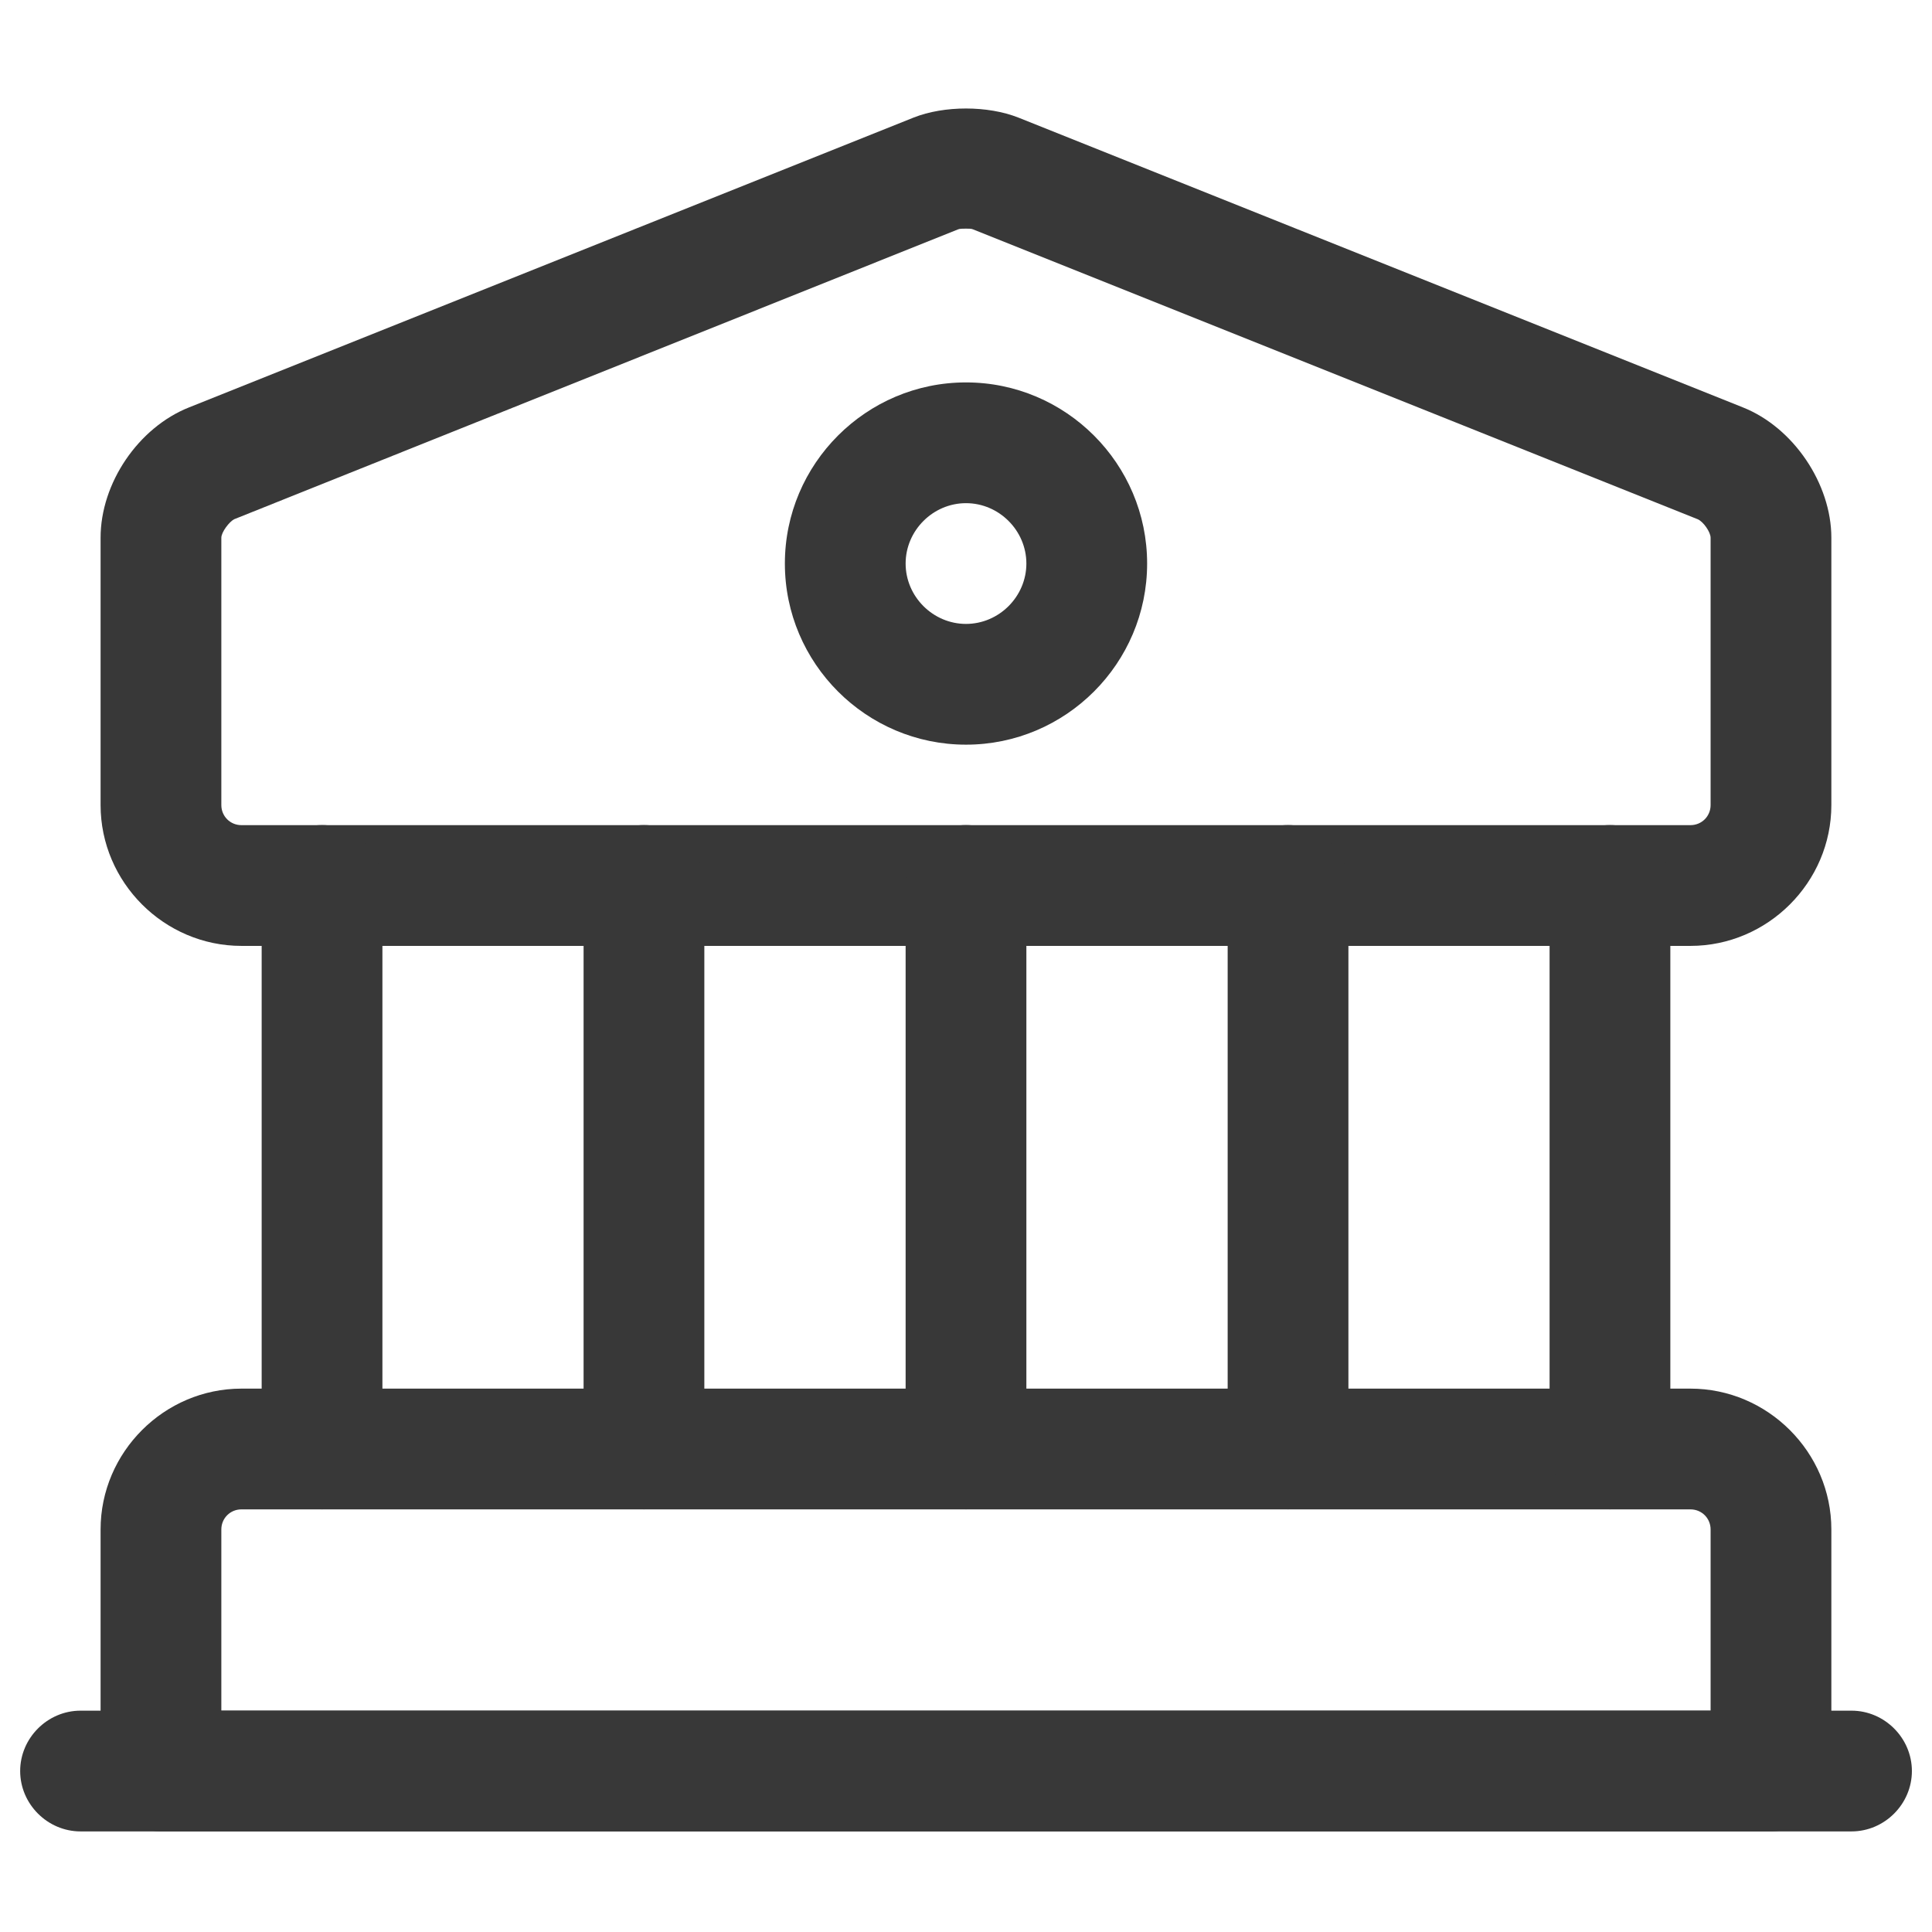 <svg width="32" height="32" viewBox="0 0 32 32" fill="none" xmlns="http://www.w3.org/2000/svg">
<g id="bank">
<path id="Vector" d="M27.999 15.667H3.999C2.719 15.667 1.666 14.614 1.666 13.334V8.907C1.666 8 2.293 7.08 3.133 6.747L15.133 1.947C15.639 1.747 16.359 1.747 16.866 1.947L28.866 6.747C29.706 7.08 30.333 8.014 30.333 8.907V13.334C30.333 14.614 29.279 15.667 27.999 15.667ZM15.999 3.787C15.946 3.787 15.893 3.787 15.866 3.8L3.879 8.6C3.799 8.64 3.666 8.813 3.666 8.907V13.334C3.666 13.52 3.813 13.667 3.999 13.667H27.999C28.186 13.667 28.333 13.52 28.333 13.334V8.907C28.333 8.813 28.213 8.64 28.119 8.6L16.119 3.8C16.093 3.787 16.053 3.787 15.999 3.787Z" fill="#383838"/>
<path id="Vector_2" d="M29.333 30.333H2.666C2.119 30.333 1.666 29.88 1.666 29.333V25.333C1.666 24.053 2.719 23 3.999 23H27.999C29.279 23 30.333 24.053 30.333 25.333V29.333C30.333 29.88 29.879 30.333 29.333 30.333ZM3.666 28.333H28.333V25.333C28.333 25.147 28.186 25 27.999 25H3.999C3.813 25 3.666 25.147 3.666 25.333V28.333Z" fill="#383838"/>
<path id="Vector_3" d="M5.334 24.999C4.787 24.999 4.334 24.546 4.334 23.999V14.666C4.334 14.119 4.787 13.666 5.334 13.666C5.881 13.666 6.334 14.119 6.334 14.666V23.999C6.334 24.546 5.881 24.999 5.334 24.999Z" fill="#383838"/>
<path id="Vector_4" d="M10.666 24.999C10.119 24.999 9.666 24.546 9.666 23.999V14.666C9.666 14.119 10.119 13.666 10.666 13.666C11.213 13.666 11.666 14.119 11.666 14.666V23.999C11.666 24.546 11.213 24.999 10.666 24.999Z" fill="#383838"/>
<path id="Vector_5" d="M16 24.999C15.453 24.999 15 24.546 15 23.999V14.666C15 14.119 15.453 13.666 16 13.666C16.547 13.666 17 14.119 17 14.666V23.999C17 24.546 16.547 24.999 16 24.999Z" fill="#383838"/>
<path id="Vector_6" d="M21.334 24.999C20.787 24.999 20.334 24.546 20.334 23.999V14.666C20.334 14.119 20.787 13.666 21.334 13.666C21.881 13.666 22.334 14.119 22.334 14.666V23.999C22.334 24.546 21.881 24.999 21.334 24.999Z" fill="#383838"/>
<path id="Vector_7" d="M26.666 24.999C26.119 24.999 25.666 24.546 25.666 23.999V14.666C25.666 14.119 26.119 13.666 26.666 13.666C27.213 13.666 27.666 14.119 27.666 14.666V23.999C27.666 24.546 27.213 24.999 26.666 24.999Z" fill="#383838"/>
<path id="Vector_8" d="M30.667 30.334H1.334C0.787 30.334 0.334 29.881 0.334 29.334C0.334 28.787 0.787 28.334 1.334 28.334H30.667C31.214 28.334 31.667 28.787 31.667 29.334C31.667 29.881 31.214 30.334 30.667 30.334Z" fill="#383838"/>
<path id="Vector_9" d="M16 12.334C14.347 12.334 13 10.987 13 9.334C13 7.681 14.347 6.334 16 6.334C17.653 6.334 19 7.681 19 9.334C19 10.987 17.653 12.334 16 12.334ZM16 8.334C15.453 8.334 15 8.787 15 9.334C15 9.881 15.453 10.334 16 10.334C16.547 10.334 17 9.881 17 9.334C17 8.787 16.547 8.334 16 8.334Z" fill="#383838"/>
</g>
</svg>
